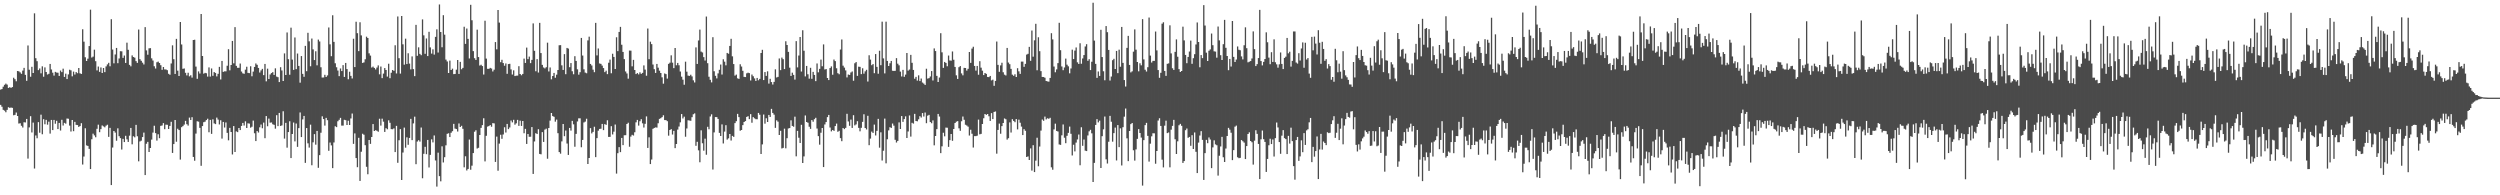 <?xml version="1.0" encoding="UTF-8"?>
<svg xmlns="http://www.w3.org/2000/svg" width="1920" height="150">
  <path d="M0 68.805h1v11.721H0zM1 68.393h1v13.565H1zM2 66.548h1v17.804H2zM3 65.135h1v19.871H3zM4 64.230h1v21.974H4zM5 64.982h1v19.375H5zM6 67.542h1v14.828H6zM7 66.962h1v15.856H7zM8 67.507h1v15.065H8zM9 66.866h1v15.963H9zM10 59.681h1v28.820H10zM11 60.801h1v27.424H11zM12 62.426h1v24.017H12zM13 54.516h1v34.597H13zM14 54.777h1v40.097H14zM15 55.595h1v39.089H15zM16 56.703h1v39.937H16zM17 54.232h1v43.711H17zM18 52.102h1v41.805H18zM19 57.512h1v36.546H19zM20 62.042h1v29.291H20zM21 34.917h1v86.876H21zM22 53.565h1v44.288H22zM23 58.920h1v30.317H23zM24 51.326h1v50.429H24zM25 56.065h1v38.072H25zM26 10.231h1v119.229H26zM27 44.715h1v59.327H27zM28 46.976h1v59.234H28zM29 53.874h1v39.914H29zM30 52.569h1v49.379H30zM31 56.342h1v31.736H31zM32 50.963h1v52.141H32zM33 58.924h1v32.603H33zM34 51.786h1v43.654H34zM35 55.273h1v36.763H35zM36 57.216h1v38.508H36zM37 56.665h1v36.765H37zM38 49.125h1v53.500H38zM39 53.365h1v38.739H39zM40 55.784h1v44.132H40zM41 58.079h1v34.032H41zM42 55.173h1v39.840H42zM43 55.705h1v37.091H43zM44 55.843h1v43.278H44zM45 58.318h1v36.099H45zM46 54.182h1v46.066H46zM47 55.410h1v36.573H47zM48 52.715h1v43.690H48zM49 59.081h1v35.274H49zM50 56.572h1v38.423H50zM51 60.731h1v30.296H51zM52 57.123h1v34.067H52zM53 53.576h1v42.893H53zM54 54.013h1v47.008H54zM55 58.623h1v33.520H55zM56 55.010h1v45.767H56zM57 57.236h1v36.381H57zM58 55.336h1v40.569H58zM59 56.212h1v39.847H59zM60 52.228h1v45.279H60zM61 56.330h1v40.498H61zM62 56.788h1v37.838H62zM63 22.459h1v103.888H63zM64 32.012h1v88.219H64zM65 43.958h1v54.546H65zM66 46.842h1v64.809H66zM67 45.032h1v67.027H67zM68 35.357h1v78.997H68zM69 7.401h1v122.442H69zM70 44.191h1v62.781H70zM71 43.462h1v59.209H71zM72 38.157h1v65.841H72zM73 46.976h1v58.458H73zM74 54.087h1v44.823H74zM75 51.118h1v44.637H75zM76 55.187h1v46.345H76zM77 51.826h1v47.349H77zM78 56.069h1v40.297H78zM79 52.208h1v44.873H79zM80 55.376h1v42.418H80zM81 51.016h1v45.477H81zM82 49.453h1v46.353H82zM83 48.236h1v56.870H83zM84 50.891h1v47.298H84zM85 14.752h1v127.372H85zM86 38.020h1v75.294H86zM87 48.628h1v51.966H87zM88 41.816h1v60.036H88zM89 36.799h1v71.289H89zM90 48.558h1v49.998H90zM91 44.877h1v59.729H91zM92 39.311h1v66.791H92zM93 39.442h1v75.375H93zM94 44.425h1v62.223H94zM95 42.662h1v66.458H95zM96 48.347h1v55.948H96zM97 32.758h1v74.246H97zM98 38.229h1v70.765H98zM99 49.836h1v54.376H99zM100 50.922h1v47.307H100zM101 42.552h1v68.276H101zM102 43.760h1v60.887H102zM103 44.271h1v61.205H103zM104 46.942h1v48.979H104zM105 48.281h1v56.392H105zM106 22.689h1v101.201H106zM107 45.479h1v63.147H107zM108 46.712h1v61.330H108zM109 48.121h1v57.165H109zM110 49.496h1v52.339H110zM111 20.833h1v113.601H111zM112 38.713h1v71.695H112zM113 42.016h1v66.930H113zM114 37.136h1v79.579H114zM115 36.983h1v76.673H115zM116 44.791h1v62.418H116zM117 46.508h1v55.328H117zM118 50.917h1v45.647H118zM119 52.634h1v49.630H119zM120 47.801h1v60.193H120zM121 47.327h1v55.780H121zM122 48.383h1v57.763H122zM123 50.091h1v46.580H123zM124 53.617h1v42.735H124zM125 51.446h1v43.140H125zM126 53.276h1v45.929H126zM127 53.367h1v42.391H127zM128 53.895h1v41.951H128zM129 56.703h1v42.375H129zM130 57.418h1v39.296H130zM131 48.728h1v44.811H131zM132 34.840h1v82.626H132zM133 45.440h1v65.193H133zM134 56.785h1v35.386H134zM135 29.851h1v79.026H135zM136 54.253h1v44.604H136zM137 58.360h1v41.551H137zM138 16.872h1v105.679H138zM139 34.135h1v63.533H139zM140 52.836h1v44.043H140zM141 52.568h1v43.150H141zM142 55.896h1v36.917H142zM143 57.893h1v37.512H143zM144 55.848h1v40.635H144zM145 58.628h1v31.674H145zM146 57.825h1v34.354H146zM147 59.623h1v30.410H147zM148 30.725h1v89.795H148zM149 30.494h1v92.946H149zM150 51.130h1v51.476H150zM151 60.500h1v32.627H151zM152 54.847h1v38.605H152zM153 56.468h1v41.715H153zM154 10.756h1v116.572H154zM155 43.015h1v53.827H155zM156 56.602h1v37.229H156zM157 55.985h1v37.473H157zM158 56.259h1v35.965H158zM159 58.814h1v32.355H159zM160 51.749h1v49.809H160zM161 58.808h1v33.233H161zM162 52.596h1v50.234H162zM163 58.220h1v33.428H163zM164 55.370h1v39.376H164zM165 56.006h1v39.340H165zM166 58.661h1v31.659H166zM167 56.694h1v35.161H167zM168 51.359h1v44.236H168zM169 61.018h1v31.357H169zM170 46.786h1v59.640H170zM171 55.205h1v38.419H171zM172 54.781h1v43.172H172zM173 54.767h1v39.273H173zM174 50.489h1v51.553H174zM175 37.774h1v69.991H175zM176 53.998h1v44.229H176zM177 49.898h1v51.497H177zM178 31.428h1v87.224H178zM179 48.633h1v48.163H179zM180 20.850h1v95.903H180zM181 50.602h1v50.330H181zM182 52.071h1v49.414H182zM183 52.087h1v46.239H183zM184 48.793h1v51.106H184zM185 54.925h1v41.785H185zM186 56.313h1v38.076H186zM187 56.671h1v39.746H187zM188 53.518h1v39.679H188zM189 51.239h1v47.040H189zM190 55.970h1v38.761H190zM191 56.143h1v38.800H191zM192 50.899h1v47.152H192zM193 58.559h1v38.777H193zM194 54.995h1v37.635H194zM195 51.404h1v50.958H195zM196 48.764h1v59.581H196zM197 49.752h1v50.898H197zM198 52.148h1v49.650H198zM199 55.711h1v42.080H199zM200 54.073h1v41.584H200zM201 52.873h1v45.651H201zM202 57.724h1v36.446H202zM203 49.106h1v57.037H203zM204 62.440h1v26.681H204zM205 52.751h1v44.221H205zM206 60.675h1v30.424H206zM207 57.173h1v37.020H207zM208 56.090h1v37.985H208zM209 55.402h1v40.045H209zM210 57.542h1v38.357H210zM211 52.490h1v46.345H211zM212 58.854h1v29.631H212zM213 59.314h1v37.543H213zM214 63.052h1v23.662H214zM215 51.626h1v45.070H215zM216 54.112h1v42.213H216zM217 62.232h1v23.212H217zM218 41.021h1v65.411H218zM219 57.577h1v36.761H219zM220 24.939h1v88.449H220zM221 45.455h1v55.988H221zM222 57.400h1v35.729H222zM223 21.237h1v100.180H223zM224 45.794h1v57.142H224zM225 53.676h1v40.421H225zM226 28.778h1v79.837H226zM227 53.103h1v41.757H227zM228 41.102h1v71.689H228zM229 50.621h1v47.776H229zM230 63.475h1v22.891H230zM231 43.055h1v62.231H231zM232 56.710h1v34.967H232zM233 58.988h1v30.027H233zM234 35.225h1v89.843H234zM235 54.696h1v43.658H235zM236 25.167h1v84.926H236zM237 31.751h1v81.607H237zM238 50.911h1v44.828H238zM239 29.595h1v97.350H239zM240 37.926h1v71.395H240zM241 46.151h1v56.881H241zM242 39.364h1v71.766H242zM243 50.176h1v50.358H243zM244 30.415h1v98.439H244zM245 31.827h1v87.324H245zM246 51.684h1v50.237H246zM247 59.564h1v29.780H247zM248 59.483h1v31.969H248zM249 57.434h1v39.006H249zM250 59.077h1v31.444H250zM251 57.894h1v34.406H251zM252 21.083h1v94.726H252zM253 34.053h1v75.405H253zM254 43.186h1v68.470H254zM255 11.699h1v117.402H255zM256 32.131h1v77.288H256zM257 48.563h1v48.416H257zM258 51.639h1v45.993H258zM259 54.187h1v38.938H259zM260 58.456h1v33.550H260zM261 52.601h1v37.900H261zM262 54.587h1v41.855H262zM263 50.015h1v46.442H263zM264 59.075h1v32.944H264zM265 48.330h1v44.003H265zM266 53.018h1v42.997H266zM267 60.872h1v31.856H267zM268 55.089h1v40.913H268zM269 58.264h1v32.731H269zM270 60.282h1v26.909H270zM271 29.738h1v80.743H271zM272 51.494h1v50.943H272zM273 16.675h1v104.703H273zM274 25.519h1v102.905H274zM275 39.278h1v66.530H275zM276 17.099h1v121.835H276zM277 27.211h1v89.331H277zM278 48.343h1v54.349H278zM279 47.938h1v55.527H279zM280 45.539h1v65.974H280zM281 28.142h1v99.967H281zM282 29.180h1v104.671H282zM283 40.961h1v66.578H283zM284 42.689h1v67.793H284zM285 51.857h1v53.342H285zM286 51.161h1v44.140H286zM287 52.191h1v48.418H287zM288 53.346h1v46.641H288zM289 51.880h1v48.571H289zM290 50.225h1v50.961H290zM291 57.091h1v34.109H291zM292 51.086h1v45.374H292zM293 60.012h1v31.117H293zM294 56.543h1v36.883H294zM295 52.264h1v49.077H295zM296 53.749h1v44.703H296zM297 58.821h1v40.467H297zM298 48.948h1v43.445H298zM299 60.080h1v34.212H299zM300 55.865h1v43.291H300zM301 53.744h1v45.549H301zM302 54.379h1v44.227H302zM303 34.771h1v82.022H303zM304 56.431h1v40.260H304zM305 12.620h1v112.421H305zM306 44.673h1v63.072H306zM307 56.517h1v42.659H307zM308 12.285h1v125.959H308zM309 34.048h1v83.094H309zM310 49.683h1v48.325H310zM311 29.697h1v83.703H311zM312 49.179h1v56.312H312zM313 40.929h1v70.288H313zM314 48.845h1v57.104H314zM315 53.278h1v38.017H315zM316 43.308h1v64.331H316zM317 53.083h1v41.713H317zM318 58.478h1v31.111H318zM319 19.121h1v106.966H319zM320 42.876h1v65.837H320zM321 36.351h1v71.336H321zM322 41.371h1v67.371H322zM323 42.375h1v55.590H323zM324 14.919h1v122.002H324zM325 27.118h1v91.023H325zM326 41.303h1v71.426H326zM327 29.563h1v88.885H327zM328 43.057h1v64.393H328zM329 24.442h1v104.150H329zM330 36.390h1v82.570H330zM331 41.152h1v65.874H331zM332 37.864h1v71.481H332zM333 41.934h1v62.079H333zM334 28.303h1v94.920H334zM335 22.529h1v120.779H335zM336 40.342h1v76.919H336zM337 3.420h1v131.867H337zM338 24.562h1v114.693H338zM339 36.312h1v76.085H339zM340 11.678h1v113.081H340zM341 26.625h1v94.091H341zM342 45.751h1v65.886H342zM343 47.185h1v55.589H343zM344 56.054h1v46.291H344zM345 46.550h1v58.700H345zM346 53.762h1v48.183H346zM347 52.740h1v48.024H347zM348 56.942h1v38.178H348zM349 56.773h1v42.017H349zM350 53.509h1v45.596H350zM351 46.057h1v54.971H351zM352 56.764h1v38.060H352zM353 47.505h1v50.024H353zM354 53.193h1v43.442H354zM355 52.111h1v46.789H355zM356 20.551h1v107.979H356zM357 33.679h1v86.339H357zM358 21.894h1v109.042H358zM359 29.837h1v99.907H359zM360 44.882h1v62.255H360zM361 3.680h1v126.663H361zM362 15.579h1v111.666H362zM363 39.287h1v78.258H363zM364 44.719h1v56.446H364zM365 46.035h1v54.017H365zM366 22.762h1v91.326H366zM367 43.843h1v69.663H367zM368 50.321h1v53.348H368zM369 49.716h1v48.504H369zM370 50.714h1v45.396H370zM371 57.266h1v33.554H371zM372 15.907h1v108.044H372zM373 44.996h1v59.296H373zM374 52.814h1v44.396H374zM375 52.874h1v43.969H375zM376 52.139h1v43.909H376zM377 52.622h1v44.692H377zM378 54.889h1v39.684H378zM379 53.500h1v41.247H379zM380 32.287h1v92.071H380zM381 37.912h1v67.012H381zM382 7.657h1v123.485H382zM383 17.346h1v92.926H383zM384 47.783h1v55.702H384zM385 45.911h1v60.685H385zM386 48.449h1v54.812H386zM387 50.497h1v47.251H387zM388 48.729h1v53.053H388zM389 56.695h1v38.468H389zM390 49.227h1v49.966H390zM391 49.006h1v48.881H391zM392 53.308h1v39.284H392zM393 57.218h1v36.790H393zM394 54.037h1v37.954H394zM395 58.394h1v37.335H395zM396 58.137h1v36.563H396zM397 58.040h1v34.015H397zM398 50.831h1v45.847H398zM399 56.815h1v35.871H399zM400 57.805h1v38.894H400zM401 56.804h1v36.130H401zM402 44.997h1v57.357H402zM403 48.330h1v50.663H403zM404 36.580h1v73.962H404zM405 45.417h1v57.519H405zM406 43.465h1v61.611H406zM407 48.507h1v56.496H407zM408 45.961h1v51.639H408zM409 17.981h1v115.598H409zM410 38.990h1v69.634H410zM411 54.714h1v47.602H411zM412 45.428h1v57.509H412zM413 55.680h1v43.537H413zM414 17.547h1v100.667H414zM415 40.777h1v77.726H415zM416 49.803h1v51.655H416zM417 51.816h1v57.207H417zM418 52.523h1v46.995H418zM419 51.630h1v47.170H419zM420 32.759h1v89.133H420zM421 54.884h1v43.415H421zM422 51.801h1v40.807H422zM423 60.904h1v25.868H423zM424 58.385h1v30.753H424zM425 56.034h1v33.655H425zM426 59.707h1v33.729H426zM427 57.326h1v34.514H427zM428 53.780h1v48.525H428zM429 34.755h1v82.007H429zM430 34.661h1v83.343H430zM431 50.180h1v58.404H431zM432 53.704h1v41.532H432zM433 41.582h1v63.005H433zM434 56.994h1v43.230H434zM435 36.818h1v73.399H435zM436 37.305h1v81.704H436zM437 51.628h1v46.649H437zM438 48.435h1v51.855H438zM439 54.720h1v38.116H439zM440 57.013h1v38.456H440zM441 43.159h1v69.515H441zM442 46.801h1v55.999H442zM443 53.222h1v40.068H443zM444 57.328h1v33.530H444zM445 55.435h1v35.442H445zM446 29.129h1v83.989H446zM447 42.656h1v64.819H447zM448 53.248h1v40.806H448zM449 55.765h1v37.649H449zM450 56.251h1v34.921H450zM451 31.040h1v94.913H451zM452 28.168h1v93.195H452zM453 49.122h1v49.274H453zM454 50.256h1v52.169H454zM455 53.524h1v47.760H455zM456 55.425h1v41.908H456zM457 17.549h1v103.108H457zM458 42.525h1v63.548H458zM459 37.198h1v63.137H459zM460 48.753h1v50.269H460zM461 49.035h1v49.851H461zM462 50.380h1v44.821H462zM463 52.283h1v47.672H463zM464 55.382h1v39.946H464zM465 54.294h1v41.591H465zM466 56.928h1v35.437H466zM467 48.162h1v57.016H467zM468 45.789h1v59.311H468zM469 56.253h1v40.665H469zM470 41.252h1v62.020H470zM471 43.723h1v57.398H471zM472 52.995h1v42.635H472zM473 28.635h1v104.692H473zM474 39.290h1v78.344H474zM475 24.546h1v88.431H475zM476 20.646h1v96.197H476zM477 34.377h1v71.537H477zM478 39.878h1v71.573H478zM479 45.424h1v58.459H479zM480 54.868h1v48.971H480zM481 56.429h1v38.806H481zM482 60.400h1v33.863H482zM483 38.802h1v73.886H483zM484 38.912h1v66.015H484zM485 50.927h1v52.591H485zM486 45.980h1v58.132H486zM487 53.773h1v47.829H487zM488 56.902h1v37.063H488zM489 56.120h1v35.963H489zM490 57.146h1v39.317H490zM491 55.545h1v37.593H491zM492 56.752h1v34.814H492zM493 55.962h1v38.738H493zM494 50.245h1v47.687H494zM495 53.429h1v41.654H495zM496 58.152h1v31.267H496zM497 21.916h1v91.722H497zM498 45.448h1v60.029H498zM499 32.013h1v93.965H499zM500 33.883h1v88.659H500zM501 49.544h1v49.385H501zM502 53.149h1v45.098H502zM503 56.023h1v41.836H503zM504 49.110h1v48.885H504zM505 51.991h1v42.681H505zM506 54.257h1v37.028H506zM507 56.067h1v34.730H507zM508 59.381h1v30.577H508zM509 64.269h1v24.275H509zM510 56.397h1v35.795H510zM511 56.940h1v35.315H511zM512 60.386h1v32.719H512zM513 49.043h1v55.174H513zM514 48.117h1v51.723H514zM515 42.490h1v56.691H515zM516 48.108h1v55.190H516zM517 52.339h1v48.161H517zM518 36.879h1v76.878H518zM519 50.121h1v60.472H519zM520 48.322h1v51.233H520zM521 50.140h1v47.015H521zM522 54.933h1v39.005H522zM523 58.875h1v28.721H523zM524 61.186h1v29.792H524zM525 65.095h1v24.488H525zM526 47.384h1v57.606H526zM527 55.036h1v43.624H527zM528 58.045h1v34.334H528zM529 58.317h1v34.231H529zM530 57.411h1v35.388H530zM531 58.677h1v31.357H531zM532 61.673h1v26.091H532zM533 63.308h1v23.786H533zM534 36.392h1v75.570H534zM535 49.107h1v59.784H535zM536 31.088h1v84.362H536zM537 22.715h1v101.927H537zM538 39.624h1v60.491H538zM539 40.292h1v69.718H539zM540 43.872h1v71.820H540zM541 46.498h1v60.008H541zM542 12.671h1v106.186H542zM543 48.558h1v48.813H543zM544 58.937h1v40.354H544zM545 61.287h1v28.153H545zM546 63.296h1v24.530H546zM547 28.572h1v101.630H547zM548 54.714h1v46.957H548zM549 58.238h1v31.687H549zM550 60.220h1v29.759H550zM551 56.381h1v34.953H551zM552 53.586h1v48.440H552zM553 49.565h1v54.874H553zM554 57.252h1v38.279H554zM555 45.504h1v64.684H555zM556 47.351h1v53.694H556zM557 50.174h1v45.974H557zM558 40.668h1v66.523H558zM559 41.293h1v64.964H559zM560 35.256h1v67.634H560zM561 29.797h1v78.122H561zM562 43.240h1v61.110H562zM563 49.208h1v55.915H563zM564 58.087h1v36.499H564zM565 57.303h1v35.798H565zM566 60.165h1v27.264H566zM567 60.572h1v29.410H567zM568 49.335h1v51.090H568zM569 51.095h1v48.727H569zM570 54.366h1v41.727H570zM571 59.012h1v34.696H571zM572 59.193h1v33.800H572zM573 56.294h1v33.515H573zM574 55.815h1v33.424H574zM575 56.187h1v35.324H575zM576 61.811h1v25.818H576zM577 57.236h1v37.013H577zM578 58.549h1v31.406H578zM579 60.221h1v30.654H579zM580 62.132h1v29.394H580zM581 59.834h1v31.765H581zM582 61.657h1v25.083H582zM583 60.588h1v27.514H583zM584 40.693h1v77.572H584zM585 38.247h1v72.630H585zM586 61.509h1v26.467H586zM587 55.334h1v39.624H587zM588 58.241h1v32.606H588zM589 54.787h1v38.925H589zM590 64.227h1v24.041H590zM591 60.505h1v29.281H591zM592 63.015h1v20.586H592zM593 64.948h1v21.810H593zM594 62.864h1v25.182H594zM595 53.228h1v44.958H595zM596 59.486h1v32.907H596zM597 59.044h1v34.379H597zM598 44.886h1v58.810H598zM599 53.876h1v46.597H599zM600 44.232h1v69.787H600zM601 45.488h1v68.094H601zM602 53.056h1v45.745H602zM603 31.694h1v82.233H603zM604 34.580h1v71.580H604zM605 39.852h1v58.805H605zM606 51.963h1v46.374H606zM607 58.297h1v34.111H607zM608 55.811h1v40.900H608zM609 57.520h1v39.824H609zM610 61.139h1v28.437H610zM611 31.568h1v88.515H611zM612 51.778h1v48.723H612zM613 42.647h1v63.156H613zM614 28.409h1v81.389H614zM615 54.916h1v40.907H615zM616 23.268h1v101.913H616zM617 38.949h1v81.161H617zM618 58.652h1v30.031H618zM619 50.616h1v43.083H619zM620 57.044h1v37.211H620zM621 60.426h1v36.892H621zM622 52.090h1v46.870H622zM623 60.516h1v31.672H623zM624 55.169h1v38.297H624zM625 57.540h1v34.009H625zM626 62.297h1v28.173H626zM627 48.725h1v49.970H627zM628 55.534h1v49.014H628zM629 52.873h1v58.213H629zM630 45.760h1v56.175H630zM631 50.910h1v47.396H631zM632 34.121h1v94.199H632zM633 53.335h1v42.255H633zM634 53.018h1v40.731H634zM635 59.892h1v30.046H635zM636 61.495h1v26.759H636zM637 52.280h1v45.664H637zM638 50.977h1v49.932H638zM639 57.390h1v42.449H639zM640 45.707h1v54.796H640zM641 46.930h1v49.890H641zM642 52.412h1v42.532H642zM643 56.238h1v44.971H643zM644 57.028h1v43.428H644zM645 38.024h1v68.043H645zM646 30.295h1v78.161H646zM647 50.426h1v47.887H647zM648 51.928h1v47.239H648zM649 54.064h1v44.129H649zM650 59.439h1v27.964H650zM651 57.248h1v36.050H651zM652 57.525h1v39.076H652zM653 55.632h1v36.243H653zM654 54.878h1v43.354H654zM655 62.021h1v26.438H655zM656 48.612h1v47.718H656zM657 47.644h1v47.914H657zM658 58.267h1v34.820H658zM659 51.224h1v46.999H659zM660 51.344h1v49.539H660zM661 56.933h1v41.229H661zM662 52.448h1v41.122H662zM663 56.574h1v31.187H663zM664 54.768h1v43.556H664zM665 53.615h1v45.831H665zM666 62.629h1v26.308H666zM667 42.419h1v69.107H667zM668 45.784h1v60.657H668zM669 50.069h1v50.998H669zM670 49.201h1v52.905H670zM671 56.217h1v39.497H671zM672 41.512h1v62.551H672zM673 51.368h1v49.119H673zM674 56.616h1v34.651H674zM675 38.956h1v74.439H675zM676 50.080h1v51.541H676zM677 16.618h1v106.647H677zM678 44.874h1v70.908H678zM679 56.376h1v34.712H679zM680 16.634h1v108.813H680zM681 46.814h1v60.121H681zM682 50.704h1v49.444H682zM683 48.569h1v49.116H683zM684 46.790h1v51.481H684zM685 54.330h1v40.552H685zM686 54.457h1v42.041H686zM687 54.375h1v52.982H687zM688 44.629h1v64.814H688zM689 48.890h1v59.344H689zM690 50.171h1v43.844H690zM691 54.989h1v44.093H691zM692 58.742h1v30.377H692zM693 53.658h1v39.923H693zM694 58.969h1v32.469H694zM695 57.308h1v32.055H695zM696 40.700h1v65.299H696zM697 54.239h1v46.745H697zM698 53.377h1v35.317H698zM699 42.162h1v62.752H699zM700 48.250h1v46.072H700zM701 53.696h1v41.250H701zM702 60.472h1v26.977H702zM703 59.020h1v33.919H703zM704 61.902h1v31.257H704zM705 57.853h1v33.802H705zM706 62.251h1v26.967H706zM707 60.305h1v29.953H707zM708 63.403h1v23.438H708zM709 64.214h1v25.300H709zM710 65.231h1v21.188H710zM711 52.768h1v41.851H711zM712 60.350h1v28.479H712zM713 60.007h1v28.236H713zM714 58.706h1v35.024H714zM715 54.588h1v40.098H715zM716 61.817h1v30.627H716zM717 37.158h1v74.464H717zM718 39.236h1v65.228H718zM719 58.268h1v40.917H719zM720 62.957h1v24.543H720zM721 59.561h1v29.917H721zM722 25.502h1v92.119H722zM723 40.198h1v72.168H723zM724 52.143h1v49.819H724zM725 47.559h1v57.131H725zM726 48.351h1v49.640H726zM727 50.910h1v47.206H727zM728 42.653h1v70.126H728zM729 46.457h1v61.150H729zM730 46.570h1v56.358H730zM731 39.550h1v68.609H731zM732 45.899h1v53.183H732zM733 51.394h1v43.096H733zM734 57.838h1v35.593H734zM735 60.612h1v32.411H735zM736 51.622h1v46.921H736zM737 50.737h1v49.697H737zM738 56.383h1v36.746H738zM739 57.868h1v31.628H739zM740 52.104h1v39.890H740zM741 52.207h1v43.587H741zM742 54.216h1v42.190H742zM743 52.863h1v44.440H743zM744 39.930h1v64.161H744zM745 48.276h1v51.335H745zM746 37.335h1v65.387H746zM747 35.912h1v77.412H747zM748 50.648h1v53.888H748zM749 54.197h1v50.370H749zM750 50.641h1v53.537H750zM751 57.386h1v34.454H751zM752 47.020h1v56.133H752zM753 51.951h1v50.872H753zM754 54.294h1v40.919H754zM755 57.676h1v33.150H755zM756 56.057h1v31.487H756zM757 56.729h1v31.469H757zM758 59.083h1v28.471H758zM759 59.242h1v30.073H759zM760 58.292h1v34.593H760zM761 61.728h1v25.169H761zM762 61.179h1v30.261H762zM763 65.906h1v20.055H763zM764 62.146h1v23.443H764zM765 31.890h1v86.109H765zM766 49.815h1v49.967H766zM767 55.118h1v39.832H767zM768 50.213h1v52.493H768zM769 48.183h1v48.698H769zM770 55.520h1v38.922H770zM771 57.351h1v33.640H771zM772 57.947h1v33.667H772zM773 36.825h1v70.391H773zM774 48.001h1v58.155H774zM775 49.301h1v44.677H775zM776 52.879h1v48.913H776zM777 57.348h1v34.194H777zM778 58.230h1v34.653H778zM779 57.048h1v36.797H779zM780 59.142h1v32.297H780zM781 52.383h1v46.998H781zM782 54.775h1v37.112H782zM783 56.711h1v37.565H783zM784 47.310h1v49.905H784zM785 47.309h1v56.445H785zM786 51.312h1v47.925H786zM787 49.039h1v51.402H787zM788 41.952h1v78.610H788zM789 41.336h1v78.802H789zM790 36.007h1v86.894H790zM791 46.680h1v67.289H791zM792 23.456h1v107.548H792zM793 43.496h1v68.040H793zM794 30.995h1v101.161H794zM795 18.283h1v105.113H795zM796 53.964h1v51.833H796zM797 28.636h1v99.062H797zM798 39.314h1v73.232H798zM799 54.624h1v45.663H799zM800 59.089h1v32.712H800zM801 59.126h1v33.626H801zM802 59.678h1v29.854H802zM803 62.190h1v29.531H803zM804 62.526h1v28.326H804zM805 62.703h1v28.557H805zM806 59.846h1v30.606H806zM807 25.498h1v102.993H807zM808 30.254h1v100.082H808zM809 51.078h1v48.294H809zM810 55.504h1v39.498H810zM811 53.274h1v47.267H811zM812 48.486h1v52.517H812zM813 17.520h1v93.404H813zM814 38.567h1v72.680H814zM815 51.051h1v52.882H815zM816 53.904h1v41.660H816zM817 51.796h1v53.966H817zM818 45.013h1v64.941H818zM819 49.642h1v54.651H819zM820 50.927h1v51.106H820zM821 56.339h1v40.898H821zM822 52.603h1v50.158H822zM823 38.159h1v81.256H823zM824 45.351h1v65.819H824zM825 38.864h1v77.416H825zM826 36.433h1v73.060H826zM827 47.893h1v59.222H827zM828 49.120h1v54.201H828zM829 33.240h1v93.702H829zM830 48.962h1v48.779H830zM831 44.883h1v67.109H831zM832 42.302h1v64.850H832zM833 35.668h1v80.040H833zM834 33.925h1v82.095H834zM835 46.680h1v57.346H835zM836 45.450h1v55.438H836zM837 53.833h1v45.869H837zM838 47.399h1v55.001H838zM839 2.118h1v137.673H839zM840 31.190h1v93.887H840zM841 49.065h1v46.878H841zM842 59.799h1v31.697H842zM843 54.864h1v39.127H843zM844 58.302h1v34.378H844zM845 22.880h1v106.160H845zM846 43.814h1v60.804H846zM847 54.723h1v44.590H847zM848 61.657h1v27.846H848zM849 19.999h1v102.376H849zM850 24.737h1v100.838H850zM851 38.347h1v70.496H851zM852 61.854h1v27.146H852zM853 58.784h1v34.697H853zM854 46.210h1v62.603H854zM855 45.150h1v57.115H855zM856 52.969h1v45.016H856zM857 39.110h1v84.151H857zM858 56.177h1v39.887H858zM859 38.120h1v74.887H859zM860 51.246h1v47.288H860zM861 20.660h1v106.396H861zM862 48.286h1v49.419H862zM863 61.509h1v28.099H863zM864 66.467h1v16.912H864zM865 36.756h1v69.469H865zM866 27.552h1v96.177H866zM867 49.849h1v50.754H867zM868 55.606h1v39.745H868zM869 54.808h1v39.656H869zM870 39.691h1v75.703H870zM871 22.577h1v100.761H871zM872 38.131h1v76.589H872zM873 47.598h1v59.061H873zM874 54.759h1v44.416H874zM875 48.598h1v53.538H875zM876 50.195h1v55.458H876zM877 14.699h1v127.830H877zM878 45.609h1v62.017H878zM879 53.540h1v42.585H879zM880 54.930h1v39.412H880zM881 51.591h1v52.769H881zM882 13.469h1v110.643H882zM883 42.695h1v67.655H883zM884 48.022h1v56.670H884zM885 46.739h1v55.619H885zM886 46.738h1v55.667H886zM887 24.212h1v101.548H887zM888 38.705h1v77.252H888zM889 53.810h1v38.736H889zM890 59.754h1v31.098H890zM891 55.890h1v40.821H891zM892 18.172h1v104.429H892zM893 17.095h1v111.485H893zM894 54.495h1v42.024H894zM895 58.269h1v34.397H895zM896 49.000h1v53.271H896zM897 48.703h1v53.022H897zM898 19.468h1v109.050H898zM899 41.008h1v58.570H899zM900 52.436h1v44.247H900zM901 53.705h1v38.341H901zM902 39.827h1v67.149H902zM903 30.269h1v88.010H903zM904 43.576h1v64.955H904zM905 53.086h1v43.115H905zM906 55.248h1v39.903H906zM907 54.553h1v42.038H907zM908 20.461h1v104.682H908zM909 31.026h1v92.652H909zM910 42.168h1v57.806H910zM911 48.554h1v50.174H911zM912 43.705h1v62.148H912zM913 39.568h1v65.577H913zM914 31.206h1v80.786H914zM915 48.974h1v54.867H915zM916 44.689h1v69.760H916zM917 41.614h1v60.123H917zM918 34.159h1v82.407H918zM919 17.236h1v115.682H919zM920 32.243h1v77.281H920zM921 51.641h1v52.465H921zM922 42.271h1v58.465H922zM923 44.661h1v62.768H923zM924 3.919h1v134.289H924zM925 19.635h1v97.946H925zM926 40.458h1v66.959H926zM927 46.846h1v63.111H927zM928 38.971h1v66.581H928zM929 37.961h1v69.224H929zM930 25.771h1v103.331H930zM931 34.736h1v78.455H931zM932 39.443h1v68.357H932zM933 39.607h1v71.296H933zM934 44.272h1v67.281H934zM935 20.387h1v114.481H935zM936 31.041h1v88.541H936zM937 42.397h1v70.069H937zM938 46.077h1v59.025H938zM939 33.957h1v86.838H939zM940 15.255h1v109.143H940zM941 36.727h1v77.342H941zM942 42.999h1v61.461H942zM943 53.916h1v44.307H943zM944 45.239h1v54.320H944zM945 51.114h1v50.843H945zM946 16.130h1v106.870H946zM947 43.679h1v71.634H947zM948 47.624h1v49.635H948zM949 45.746h1v50.705H949zM950 35.665h1v85.120H950zM951 38.201h1v83.280H951zM952 38.616h1v82.615H952zM953 43.307h1v64.273H953zM954 45.641h1v62.827H954zM955 34.773h1v74.770H955zM956 20.969h1v101.170H956zM957 37.009h1v75.162H957zM958 47.871h1v55.050H958zM959 47.366h1v54.262H959zM960 46.882h1v61.386H960zM961 44.923h1v64.338H961zM962 24.128h1v102.307H962zM963 37.746h1v70.289H963zM964 50.754h1v49.314H964zM965 49.257h1v53.552H965zM966 44.581h1v65.953H966zM967 7.587h1v129.940H967zM968 46.887h1v60.145H968zM969 50.231h1v50.034H969zM970 47.503h1v59.398H970zM971 45.290h1v63.692H971zM972 24.845h1v107.200H972zM973 32.463h1v89.580H973zM974 44.221h1v67.368H974zM975 49.304h1v57.223H975zM976 40.071h1v70.581H976zM977 47.579h1v59.548H977zM978 30.202h1v90.040H978zM979 47.844h1v58.244H979zM980 49.392h1v44.726H980zM981 51.949h1v45.932H981zM982 49.382h1v59.707H982zM983 40.302h1v77.804H983zM984 49.102h1v55.096H984zM985 53.027h1v46.911H985zM986 44.477h1v61.630H986zM987 43.512h1v63.345H987zM988 29.143h1v89.194H988zM989 40.963h1v63.362H989zM990 39.753h1v70.552H990zM991 51.167h1v46.892H991zM992 46.729h1v61.649H992zM993 24.155h1v103.458H993zM994 24.170h1v113.796H994zM995 47.999h1v59.592H995zM996 48.843h1v56.302H996zM997 40.860h1v82.663H997zM998 46.469h1v73.652H998zM999 37.214h1v70.581H999zM1000 32.547h1v84.355H1000zM1001 52.028h1v50.225H1001zM1002 32.836h1v78.487H1002zM1003 45.707h1v54.434H1003zM1004 44.597h1v54.684H1004zM1005 56.513h1v37.429H1005zM1006 59.728h1v30.854H1006zM1007 28.324h1v96.216H1007zM1008 38.664h1v74.139H1008zM1009 28.111h1v92.218H1009zM1010 33.467h1v82.543H1010zM1011 41.843h1v62.980H1011zM1012 23.192h1v114.323H1012zM1013 32.812h1v81.970H1013zM1014 49.003h1v53.821H1014zM1015 32.113h1v82.806H1015zM1016 37.587h1v71.135H1016zM1017 46.713h1v63.120H1017zM1018 45.400h1v66.059H1018zM1019 52.642h1v48.925H1019zM1020 49.263h1v52.970H1020zM1021 50.769h1v51.168H1021zM1022 61.226h1v34.059H1022zM1023 59.136h1v33.295H1023zM1024 62.753h1v26.476H1024zM1025 37.469h1v68.418H1025zM1026 46.268h1v55.678H1026zM1027 55.497h1v39.559H1027zM1028 48.881h1v58.706H1028zM1029 55.026h1v43.813H1029zM1030 60.436h1v30.439H1030zM1031 39.299h1v71.530H1031zM1032 53.846h1v42.575H1032zM1033 57.882h1v33.598H1033zM1034 59.355h1v27.329H1034zM1035 61.322h1v28.470H1035zM1036 64.834h1v25.540H1036zM1037 64.908h1v20.736H1037zM1038 66.668h1v18.706H1038zM1039 47.598h1v51.722H1039zM1040 59.484h1v30.504H1040zM1041 42.331h1v68.907H1041zM1042 35.661h1v80.649H1042zM1043 44.690h1v66.169H1043zM1044 46.147h1v68.741H1044zM1045 38.318h1v70.244H1045zM1046 42.935h1v63.373H1046zM1047 47.602h1v57.377H1047zM1048 50.117h1v50.098H1048zM1049 50.408h1v51.042H1049zM1050 53.913h1v48.783H1050zM1051 57.247h1v43.455H1051zM1052 44.412h1v67.606H1052zM1053 50.382h1v61.463H1053zM1054 54.198h1v46.457H1054zM1055 35.477h1v73.176H1055zM1056 48.039h1v52.748H1056zM1057 31.697h1v80.660H1057zM1058 30.460h1v81.336H1058zM1059 49.738h1v47.805H1059zM1060 38.586h1v78.877H1060zM1061 44.796h1v56.327H1061zM1062 55.397h1v45.694H1062zM1063 24.682h1v107.147H1063zM1064 46.299h1v73.322H1064zM1065 46.614h1v58.311H1065zM1066 56.257h1v43.600H1066zM1067 60.868h1v27.973H1067zM1068 47.748h1v53.375H1068zM1069 49.434h1v45.295H1069zM1070 51.962h1v39.844H1070zM1071 60.343h1v32.264H1071zM1072 62.409h1v28.312H1072zM1073 25.362h1v102.735H1073zM1074 29.980h1v94.002H1074zM1075 43.437h1v68.208H1075zM1076 38.159h1v73.953H1076zM1077 37.517h1v70.608H1077zM1078 44.986h1v56.490H1078zM1079 41.144h1v68.987H1079zM1080 47.843h1v50.913H1080zM1081 48.606h1v52.593H1081zM1082 53.553h1v44.314H1082zM1083 57.358h1v37.605H1083zM1084 48.751h1v52.217H1084zM1085 57.695h1v39.088H1085zM1086 40.467h1v72.749H1086zM1087 33.704h1v77.750H1087zM1088 45.684h1v54.119H1088zM1089 18.505h1v117.144H1089zM1090 29.007h1v93.561H1090zM1091 43.266h1v67.632H1091zM1092 14.446h1v124.687H1092zM1093 34.378h1v86.232H1093zM1094 22.160h1v101.117H1094zM1095 21.493h1v95.535H1095zM1096 36.453h1v84.221H1096zM1097 22.373h1v108.863H1097zM1098 29.081h1v88.195H1098zM1099 46.364h1v63.063H1099zM1100 35.595h1v84.614H1100zM1101 42.345h1v66.384H1101zM1102 49.029h1v58.669H1102zM1103 45.438h1v59.218H1103zM1104 52.492h1v45.645H1104zM1105 34.582h1v80.023H1105zM1106 41.132h1v66.316H1106zM1107 56.128h1v36.945H1107zM1108 37.791h1v79.606H1108zM1109 42.748h1v59.282H1109zM1110 12.486h1v108.572H1110zM1111 23.556h1v96.321H1111zM1112 32.602h1v83.761H1112zM1113 43.968h1v73.302H1113zM1114 44.154h1v64.957H1114zM1115 49.694h1v50.462H1115zM1116 29.830h1v87.844H1116zM1117 40.816h1v68.249H1117zM1118 46.518h1v57.975H1118zM1119 46.048h1v58.478H1119zM1120 54.287h1v39.259H1120zM1121 43.866h1v55.558H1121zM1122 52.706h1v45.543H1122zM1123 57.001h1v32.734H1123zM1124 35.488h1v85.453H1124zM1125 43.117h1v61.713H1125zM1126 40.643h1v67.483H1126zM1127 39.590h1v71.866H1127zM1128 45.196h1v58.258H1128zM1129 40.271h1v74.274H1129zM1130 44.669h1v66.690H1130zM1131 48.390h1v49.688H1131zM1132 43.490h1v67.872H1132zM1133 45.947h1v62.678H1133zM1134 33.486h1v75.322H1134zM1135 31.673h1v87.191H1135zM1136 36.115h1v71.085H1136zM1137 40.671h1v65.777H1137zM1138 48.416h1v59.320H1138zM1139 50.478h1v49.740H1139zM1140 30.087h1v80.098H1140zM1141 41.336h1v58.884H1141zM1142 30.491h1v88.076H1142zM1143 32.831h1v74.699H1143zM1144 49.528h1v47.662H1144zM1145 13.605h1v96.674H1145zM1146 53.029h1v54.205H1146zM1147 55.873h1v48.400H1147zM1148 26.363h1v96.882H1148zM1149 55.601h1v41.117H1149zM1150 48.799h1v46.419H1150zM1151 49.682h1v42.430H1151zM1152 58.172h1v33.108H1152zM1153 41.224h1v64.607H1153zM1154 46.622h1v46.736H1154zM1155 54.264h1v40.249H1155zM1156 56.143h1v42.683H1156zM1157 57.132h1v37.337H1157zM1158 40.897h1v75.741H1158zM1159 41.792h1v73.374H1159zM1160 38.876h1v73.847H1160zM1161 28.404h1v88.727H1161zM1162 41.375h1v72.143H1162zM1163 36.391h1v85.201H1163zM1164 43.778h1v73.334H1164zM1165 45.430h1v62.559H1165zM1166 37.613h1v74.467H1166zM1167 36.657h1v73.011H1167zM1168 51.719h1v51.886H1168zM1169 9.599h1v122.696H1169zM1170 28.340h1v97.393H1170zM1171 43.795h1v69.605H1171zM1172 44.342h1v69.082H1172zM1173 46.594h1v68.773H1173zM1174 22.798h1v101.831H1174zM1175 27.322h1v80.770H1175zM1176 46.378h1v52.781H1176zM1177 29.319h1v92.707H1177zM1178 44.377h1v61.179H1178zM1179 4.405h1v126.375H1179zM1180 18.830h1v117.308H1180zM1181 38.282h1v81.352H1181zM1182 21.466h1v115.229H1182zM1183 24.695h1v99.426H1183zM1184 44.561h1v65.024H1184zM1185 36.401h1v80.299H1185zM1186 43.148h1v61.286H1186zM1187 42.989h1v58.079H1187zM1188 40.117h1v77.975H1188zM1189 46.005h1v62.957H1189zM1190 30.744h1v85.156H1190zM1191 35.507h1v79.480H1191zM1192 50.248h1v48.314H1192zM1193 43.061h1v59.476H1193zM1194 52.136h1v55.322H1194zM1195 45.945h1v55.191H1195zM1196 39.963h1v66.996H1196zM1197 47.242h1v56.844H1197zM1198 46.971h1v65.143H1198zM1199 47.138h1v55.997H1199zM1200 50.602h1v45.212H1200zM1201 39.123h1v66.074H1201zM1202 48.146h1v62.276H1202zM1203 44.075h1v61.686H1203zM1204 39.100h1v72.786H1204zM1205 42.904h1v61.666H1205zM1206 24.545h1v105.662H1206zM1207 37.307h1v80.156H1207zM1208 36.177h1v65.234H1208zM1209 42.753h1v62.873H1209zM1210 43.066h1v56.303H1210zM1211 39.745h1v76.817H1211zM1212 31.106h1v88.895H1212zM1213 39.009h1v72.954H1213zM1214 31.833h1v76.785H1214zM1215 40.191h1v67.448H1215zM1216 49.400h1v61.008H1216zM1217 30.163h1v91.935H1217zM1218 44.426h1v61.005H1218zM1219 23.254h1v100.253H1219zM1220 24.357h1v109.524H1220zM1221 33.591h1v76.813H1221zM1222 28.369h1v100.833H1222zM1223 30.310h1v91.344H1223zM1224 34.366h1v83.400H1224zM1225 33.562h1v82.490H1225zM1226 40.865h1v62.840H1226zM1227 26.996h1v86.740H1227zM1228 25.637h1v96.480H1228zM1229 42.418h1v64.763H1229zM1230 29.038h1v92.100H1230zM1231 39.881h1v64.496H1231zM1232 44.581h1v58.420H1232zM1233 27.825h1v103.641H1233zM1234 42.375h1v71.916H1234zM1235 49.200h1v55.782H1235zM1236 48.517h1v71.443H1236zM1237 53.915h1v39.236H1237zM1238 49.846h1v52.113H1238zM1239 44.945h1v58.676H1239zM1240 53.227h1v44.274H1240zM1241 44.406h1v72.611H1241zM1242 45.402h1v57.821H1242zM1243 27.330h1v102.767H1243zM1244 27.978h1v109.593H1244zM1245 49.904h1v51.658H1245zM1246 43.331h1v61.636H1246zM1247 54.262h1v42.968H1247zM1248 50.112h1v50.629H1248zM1249 54.298h1v42.429H1249zM1250 53.829h1v44.234H1250zM1251 40.424h1v68.011H1251zM1252 35.699h1v89.145H1252zM1253 43.157h1v69.195H1253zM1254 24.362h1v97.210H1254zM1255 48.607h1v52.971H1255zM1256 50.162h1v48.100H1256zM1257 34.384h1v79.615H1257zM1258 45.389h1v51.519H1258zM1259 12.610h1v122.605H1259zM1260 24.897h1v102.076H1260zM1261 46.764h1v52.410H1261zM1262 17.899h1v122.947H1262zM1263 37.113h1v84.793H1263zM1264 30.119h1v86.232H1264zM1265 30.428h1v94.969H1265zM1266 33.633h1v83.307H1266zM1267 20.321h1v110.423H1267zM1268 25.597h1v94.071H1268zM1269 38.876h1v69.765H1269zM1270 21.574h1v99.209H1270zM1271 40.502h1v66.829H1271zM1272 39.679h1v59.502H1272zM1273 35.462h1v85.700H1273zM1274 43.459h1v61.464H1274zM1275 32.421h1v86.105H1275zM1276 38.260h1v77.139H1276zM1277 49.876h1v49.887H1277zM1278 39.633h1v69.256H1278zM1279 39.805h1v70.348H1279zM1280 24.276h1v89.009H1280zM1281 25.616h1v101.390H1281zM1282 43.297h1v69.319H1282zM1283 24.205h1v108.283H1283zM1284 42.271h1v80.263H1284zM1285 35.848h1v76.336H1285zM1286 17.621h1v123.363H1286zM1287 32.559h1v91.275H1287zM1288 13.857h1v115.617H1288zM1289 32.424h1v90.409H1289zM1290 44.862h1v63.477H1290zM1291 21.922h1v101.245H1291zM1292 46.341h1v59.539H1292zM1293 45.169h1v60.714H1293zM1294 26.893h1v98.992H1294zM1295 36.902h1v79.535H1295zM1296 21.498h1v105.008H1296zM1297 28.514h1v104.158H1297zM1298 34.978h1v86.477H1298zM1299 37.129h1v80.408H1299zM1300 41.792h1v88.824H1300zM1301 26.550h1v103.198H1301zM1302 20.721h1v98.707H1302zM1303 27.871h1v91.235H1303zM1304 18.368h1v101.028H1304zM1305 25.929h1v117.092H1305zM1306 36.284h1v82.041H1306zM1307 32.905h1v88.964H1307zM1308 35.190h1v92.849H1308zM1309 27.694h1v87.263H1309zM1310 30.122h1v81.474H1310zM1311 35.764h1v73.629H1311zM1312 25.811h1v94.076H1312zM1313 32.304h1v80.018H1313zM1314 39.935h1v72.453H1314zM1315 29.465h1v92.231H1315zM1316 41.670h1v62.878H1316zM1317 44.074h1v60.104H1317zM1318 30.771h1v89.989H1318zM1319 34.630h1v78.147H1319zM1320 40.577h1v68.222H1320zM1321 43.471h1v61.650H1321zM1322 49.585h1v51.571H1322zM1323 40.035h1v80.219H1323zM1324 41.475h1v72.758H1324zM1325 50.114h1v53.213H1325zM1326 48.241h1v60.721H1326zM1327 49.570h1v50.067H1327zM1328 30.541h1v96.953H1328zM1329 32.767h1v92.025H1329zM1330 43.379h1v57.448H1330zM1331 48.615h1v48.130H1331zM1332 47.068h1v50.794H1332zM1333 52.147h1v52.037H1333zM1334 47.842h1v65.313H1334zM1335 54.344h1v43.249H1335zM1336 52.599h1v42.567H1336zM1337 58.081h1v28.796H1337zM1338 64.205h1v19.984H1338zM1339 34.966h1v76.936H1339zM1340 61.997h1v25.466H1340zM1341 64.321h1v21.630H1341zM1342 49.349h1v49.483H1342zM1343 55.072h1v38.381H1343zM1344 10.019h1v114.806H1344zM1345 44.319h1v56.694H1345zM1346 50.251h1v60.753H1346zM1347 57.168h1v39.770H1347zM1348 54.420h1v49.439H1348zM1349 53.800h1v38.480H1349zM1350 51.511h1v49.202H1350zM1351 54.804h1v37.540H1351zM1352 49.395h1v48.695H1352zM1353 55.144h1v38.691H1353zM1354 52.095h1v43.006H1354zM1355 59.051h1v33.829H1355zM1356 50.220h1v48.487H1356zM1357 53.722h1v39.017H1357zM1358 54.428h1v41.641H1358zM1359 56.341h1v36.164H1359zM1360 53.958h1v42.883H1360zM1361 54.447h1v39.559H1361zM1362 54.501h1v44.461H1362zM1363 54.253h1v45.338H1363zM1364 51.561h1v49.371H1364zM1365 47.347h1v48.936H1365zM1366 47.818h1v56.374H1366zM1367 47.861h1v49.185H1367zM1368 49.744h1v51.697H1368zM1369 52.640h1v44.808H1369zM1370 53.345h1v44.568H1370zM1371 53.347h1v46.595H1371zM1372 48.756h1v52.544H1372zM1373 53.626h1v44.053H1373zM1374 52.664h1v46.688H1374zM1375 50.860h1v44.420H1375zM1376 50.560h1v49.040H1376zM1377 53.127h1v47.351H1377zM1378 53.612h1v44.608H1378zM1379 60.508h1v32.512H1379zM1380 59.252h1v30.683H1380zM1381 29.396h1v88.128H1381zM1382 45.322h1v53.282H1382zM1383 55.533h1v47.886H1383zM1384 50.187h1v53.283H1384zM1385 52.320h1v44.561H1385zM1386 49.590h1v50.126H1386zM1387 16.330h1v95.738H1387zM1388 48.870h1v48.824H1388zM1389 54.419h1v43.804H1389zM1390 57.398h1v40.910H1390zM1391 50.458h1v54.853H1391zM1392 54.692h1v43.433H1392zM1393 48.888h1v53.953H1393zM1394 50.765h1v48.724H1394zM1395 51.661h1v48.906H1395zM1396 54.800h1v44.992H1396zM1397 49.907h1v56.432H1397zM1398 55.371h1v46.760H1398zM1399 54.262h1v47.527H1399zM1400 56.881h1v38.048H1400zM1401 51.163h1v51.117H1401zM1402 51.584h1v45.352H1402zM1403 31.928h1v89.853H1403zM1404 43.198h1v59.271H1404zM1405 49.202h1v55.267H1405zM1406 50.937h1v50.341H1406zM1407 42.052h1v64.786H1407zM1408 50.981h1v50.537H1408zM1409 53.105h1v46.139H1409zM1410 59.243h1v35.630H1410zM1411 49.593h1v44.986H1411zM1412 54.711h1v40.446H1412zM1413 54.456h1v44.428H1413zM1414 56.680h1v34.546H1414zM1415 51.022h1v43.127H1415zM1416 48.831h1v46.477H1416zM1417 49.165h1v55.759H1417zM1418 56.707h1v35.743H1418zM1419 50.543h1v49.669H1419zM1420 51.257h1v45.198H1420zM1421 52.078h1v44.819H1421zM1422 56.519h1v36.478H1422zM1423 56.109h1v36.953H1423zM1424 24.282h1v97.082H1424zM1425 51.937h1v49.689H1425zM1426 53.934h1v43.467H1426zM1427 52.019h1v47.232H1427zM1428 53.424h1v43.723H1428zM1429 15.716h1v106.874H1429zM1430 42.375h1v58.581H1430zM1431 43.211h1v56.398H1431zM1432 53.659h1v50.223H1432zM1433 55.336h1v37.528H1433zM1434 53.371h1v48.627H1434zM1435 51.382h1v46.955H1435zM1436 52.786h1v50.821H1436zM1437 52.507h1v51.141H1437zM1438 52.792h1v47.612H1438zM1439 51.298h1v49.225H1439zM1440 55.184h1v45.064H1440zM1441 53.485h1v44.416H1441zM1442 49.118h1v45.378H1442zM1443 53.413h1v41.705H1443zM1444 48.772h1v50.321H1444zM1445 55.686h1v46.006H1445zM1446 50.622h1v49.861H1446zM1447 48.043h1v52.458H1447zM1448 52.618h1v48.083H1448zM1449 40.554h1v62.578H1449zM1450 35.884h1v80.070H1450zM1451 42.874h1v74.481H1451zM1452 43.963h1v62.608H1452zM1453 30.147h1v85.572H1453zM1454 44.330h1v61.890H1454zM1455 47.355h1v52.519H1455zM1456 19.171h1v105.936H1456zM1457 40.033h1v58.128H1457zM1458 45.725h1v57.847H1458zM1459 50.451h1v44.977H1459zM1460 51.235h1v45.303H1460zM1461 52.034h1v44.561H1461zM1462 54.384h1v44.497H1462zM1463 55.216h1v44.269H1463zM1464 54.115h1v42.181H1464zM1465 55.341h1v39.614H1465zM1466 23.761h1v106.090H1466zM1467 47.687h1v56.927H1467zM1468 47.044h1v58.055H1468zM1469 47.805h1v47.747H1469zM1470 53.919h1v48.222H1470zM1471 56.608h1v38.063H1471zM1472 11.065h1v113.760H1472zM1473 49.936h1v52.608H1473zM1474 51.376h1v46.384H1474zM1475 54.718h1v40.000H1475zM1476 53.370h1v44.671H1476zM1477 56.758h1v35.305H1477zM1478 51.704h1v51.720H1478zM1479 56.486h1v38.537H1479zM1480 51.974h1v54.062H1480zM1481 55.353h1v42.286H1481zM1482 47.912h1v51.900H1482zM1483 48.549h1v55.148H1483zM1484 51.030h1v49.510H1484zM1485 54.478h1v42.756H1485zM1486 48.460h1v51.760H1486zM1487 54.697h1v44.582H1487zM1488 48.373h1v60.641H1488zM1489 54.560h1v45.079H1489zM1490 51.898h1v48.341H1490zM1491 56.978h1v38.243H1491zM1492 48.020h1v52.146H1492zM1493 28.459h1v94.008H1493zM1494 45.017h1v58.374H1494zM1495 56.385h1v46.851H1495zM1496 30.198h1v87.362H1496zM1497 45.547h1v59.952H1497zM1498 17.969h1v98.262H1498zM1499 43.902h1v64.996H1499zM1500 52.584h1v54.432H1500zM1501 54.618h1v41.250H1501zM1502 51.865h1v49.160H1502zM1503 54.116h1v45.185H1503zM1504 52.240h1v55.487H1504zM1505 50.310h1v55.680H1505zM1506 54.791h1v47.586H1506zM1507 49.838h1v56.906H1507zM1508 53.791h1v49.286H1508zM1509 25.480h1v112.216H1509zM1510 36.960h1v74.865H1510zM1511 51.445h1v51.574H1511zM1512 47.116h1v50.506H1512zM1513 44.110h1v63.708H1513zM1514 46.369h1v50.113H1514zM1515 48.898h1v57.475H1515zM1516 55.557h1v45.678H1516zM1517 44.660h1v57.698H1517zM1518 56.040h1v41.375H1518zM1519 55.702h1v39.456H1519zM1520 60.465h1v32.009H1520zM1521 62.036h1v25.190H1521zM1522 62.229h1v24.589H1522zM1523 63.204h1v25.405H1523zM1524 52.999h1v42.456H1524zM1525 60.660h1v26.685H1525zM1526 65.940h1v18.595H1526zM1527 31.717h1v81.766H1527zM1528 28.133h1v81.052H1528zM1529 55.679h1v36.939H1529zM1530 62.056h1v28.503H1530zM1531 63.366h1v22.829H1531zM1532 62.293h1v28.996H1532zM1533 65.370h1v20.077H1533zM1534 27.379h1v95.801H1534zM1535 41.945h1v64.043H1535zM1536 49.871h1v49.471H1536zM1537 58.679h1v30.299H1537zM1538 41.254h1v64.917H1538zM1539 54.411h1v40.807H1539zM1540 63.991h1v29.390H1540zM1541 18.373h1v96.091H1541zM1542 57.780h1v32.043H1542zM1543 57.768h1v30.123H1543zM1544 63.384h1v21.657H1544zM1545 62.435h1v23.905H1545zM1546 60.559h1v27.758H1546zM1547 61.344h1v28.081H1547zM1548 62.556h1v25.953H1548zM1549 61.531h1v26.732H1549zM1550 65.814h1v16.841H1550zM1551 35.825h1v85.269H1551zM1552 42.424h1v61.752H1552zM1553 51.831h1v51.793H1553zM1554 50.472h1v50.204H1554zM1555 52.156h1v47.297H1555zM1556 55.050h1v37.303H1556zM1557 40.110h1v67.833H1557zM1558 48.844h1v58.857H1558zM1559 51.323h1v58.313H1559zM1560 41.679h1v75.527H1560zM1561 48.985h1v52.187H1561zM1562 52.357h1v43.483H1562zM1563 38.272h1v61.594H1563zM1564 55.218h1v38.881H1564zM1565 57.896h1v29.719H1565zM1566 24.261h1v91.631H1566zM1567 48.075h1v45.528H1567zM1568 58.811h1v30.629H1568zM1569 27.178h1v91.514H1569zM1570 56.213h1v32.734H1570zM1571 44.532h1v58.707H1571zM1572 54.810h1v34.740H1572zM1573 61.879h1v28.731H1573zM1574 48.564h1v49.237H1574zM1575 62.360h1v24.703H1575zM1576 63.904h1v24.342H1576zM1577 37.388h1v71.318H1577zM1578 55.728h1v38.194H1578zM1579 28.110h1v87.565H1579zM1580 40.290h1v62.784H1580zM1581 61.208h1v26.809H1581zM1582 40.403h1v70.228H1582zM1583 34.156h1v86.678H1583zM1584 38.562h1v69.987H1584zM1585 53.751h1v40.526H1585zM1586 54.696h1v40.767H1586zM1587 47.380h1v54.067H1587zM1588 62.053h1v26.195H1588zM1589 63.903h1v24.980H1589zM1590 42.431h1v58.565H1590zM1591 63.857h1v22.772H1591zM1592 60.101h1v29.463H1592zM1593 64.630h1v19.252H1593zM1594 43.443h1v65.422H1594zM1595 45.937h1v60.618H1595zM1596 50.996h1v47.262H1596zM1597 51.546h1v50.699H1597zM1598 48.929h1v53.756H1598zM1599 39.359h1v71.077H1599zM1600 40.860h1v72.022H1600zM1601 44.946h1v58.553H1601zM1602 33.577h1v87.000H1602zM1603 39.784h1v67.654H1603zM1604 46.599h1v51.491H1604zM1605 15.244h1v107.600H1605zM1606 48.815h1v47.114H1606zM1607 59.647h1v31.453H1607zM1608 59.628h1v35.152H1608zM1609 61.653h1v28.902H1609zM1610 61.305h1v27.439H1610zM1611 63.967h1v22.809H1611zM1612 63.750h1v22.102H1612zM1613 33.576h1v78.635H1613zM1614 52.494h1v42.694H1614zM1615 19.805h1v96.527H1615zM1616 48.955h1v53.267H1616zM1617 56.680h1v38.039H1617zM1618 27.818h1v91.086H1618zM1619 51.384h1v47.549H1619zM1620 40.942h1v69.618H1620zM1621 50.802h1v54.220H1621zM1622 62.184h1v27.639H1622zM1623 27.789h1v102.449H1623zM1624 47.068h1v55.529H1624zM1625 61.233h1v27.786H1625zM1626 27.957h1v86.802H1626zM1627 45.396h1v57.449H1627zM1628 58.146h1v34.761H1628zM1629 59.179h1v30.694H1629zM1630 59.451h1v26.969H1630zM1631 33.354h1v71.547H1631zM1632 56.771h1v36.195H1632zM1633 57.089h1v32.256H1633zM1634 34.653h1v77.378H1634zM1635 59.552h1v30.134H1635zM1636 31.358h1v92.872H1636zM1637 38.257h1v78.672H1637zM1638 50.712h1v47.274H1638zM1639 49.382h1v54.619H1639zM1640 47.212h1v56.006H1640zM1641 46.657h1v55.459H1641zM1642 43.309h1v63.458H1642zM1643 49.677h1v56.428H1643zM1644 40.599h1v67.372H1644zM1645 30.858h1v83.662H1645zM1646 49.603h1v61.269H1646zM1647 29.856h1v91.367H1647zM1648 39.283h1v66.215H1648zM1649 52.865h1v45.778H1649zM1650 20.493h1v106.167H1650zM1651 47.123h1v56.817H1651zM1652 35.757h1v78.996H1652zM1653 39.414h1v70.880H1653zM1654 44.163h1v62.047H1654zM1655 17.044h1v110.362H1655zM1656 45.749h1v63.572H1656zM1657 53.833h1v38.854H1657zM1658 12.567h1v108.634H1658zM1659 41.858h1v60.245H1659zM1660 52.705h1v47.886H1660zM1661 51.635h1v44.977H1661zM1662 51.416h1v49.541H1662zM1663 51.694h1v50.880H1663zM1664 53.657h1v49.424H1664zM1665 45.769h1v58.433H1665zM1666 42.266h1v69.381H1666zM1667 42.532h1v67.419H1667zM1668 32.127h1v84.105H1668zM1669 41.925h1v76.543H1669zM1670 57.077h1v39.407H1670zM1671 59.267h1v35.250H1671zM1672 50.471h1v50.968H1672zM1673 46.803h1v53.577H1673zM1674 54.612h1v41.754H1674zM1675 58.092h1v40.623H1675zM1676 63.378h1v23.299H1676zM1677 60.406h1v31.997H1677zM1678 63.256h1v24.409H1678zM1679 45.209h1v61.611H1679zM1680 50.481h1v58.272H1680zM1681 52.428h1v45.066H1681zM1682 46.415h1v53.224H1682zM1683 42.692h1v64.110H1683zM1684 48.387h1v51.552H1684zM1685 46.693h1v61.441H1685zM1686 35.910h1v71.236H1686zM1687 34.599h1v79.528H1687zM1688 35.167h1v75.170H1688zM1689 46.262h1v57.369H1689zM1690 53.810h1v39.631H1690zM1691 51.487h1v48.388H1691zM1692 54.432h1v43.876H1692zM1693 49.092h1v46.074H1693zM1694 29.652h1v84.087H1694zM1695 38.284h1v73.490H1695zM1696 44.278h1v64.177H1696zM1697 54.271h1v44.312H1697zM1698 53.453h1v45.827H1698zM1699 39.295h1v73.472H1699zM1700 55.560h1v39.420H1700zM1701 62.097h1v26.446H1701zM1702 37.957h1v71.527H1702zM1703 51.424h1v50.202H1703zM1704 44.975h1v60.645H1704zM1705 54.518h1v45.490H1705zM1706 51.014h1v44.417H1706zM1707 37.970h1v65.016H1707zM1708 37.589h1v71.105H1708zM1709 39.974h1v67.958H1709zM1710 53.873h1v40.306H1710zM1711 31.140h1v86.151H1711zM1712 41.380h1v69.436H1712zM1713 50.653h1v47.893H1713zM1714 56.416h1v40.428H1714zM1715 31.905h1v75.328H1715zM1716 53.620h1v40.740H1716zM1717 61.593h1v29.452H1717zM1718 59.520h1v28.194H1718zM1719 48.983h1v51.924H1719zM1720 59.036h1v37.119H1720zM1721 61.551h1v24.490H1721zM1722 51.568h1v46.545H1722zM1723 34.327h1v73.258H1723zM1724 47.813h1v59.637H1724zM1725 35.023h1v86.932H1725zM1726 39.537h1v64.876H1726zM1727 35.989h1v74.873H1727zM1728 29.449h1v96.091H1728zM1729 40.839h1v79.426H1729zM1730 36.039h1v88.240H1730zM1731 14.339h1v107.239H1731zM1732 48.488h1v51.126H1732zM1733 25.027h1v95.542H1733zM1734 42.435h1v63.109H1734zM1735 42.750h1v62.267H1735zM1736 19.716h1v100.432H1736zM1737 51.334h1v46.302H1737zM1738 47.655h1v55.132H1738zM1739 9.820h1v106.357H1739zM1740 36.406h1v71.305H1740zM1741 9.368h1v104.659H1741zM1742 51.706h1v47.564H1742zM1743 22.222h1v101.351H1743zM1744 27.327h1v91.179H1744zM1745 49.527h1v57.802H1745zM1746 44.036h1v63.827H1746zM1747 34.982h1v88.383H1747zM1748 40.421h1v74.072H1748zM1749 44.511h1v70.389H1749zM1750 46.723h1v51.199H1750zM1751 56.882h1v40.908H1751zM1752 41.881h1v59.380H1752zM1753 29.349h1v89.699H1753zM1754 29.925h1v90.452H1754zM1755 41.053h1v64.444H1755zM1756 29.646h1v91.955H1756zM1757 54.590h1v43.835H1757zM1758 58.219h1v37.156H1758zM1759 9.822h1v114.068H1759zM1760 55.809h1v39.661H1760zM1761 60.494h1v30.781H1761zM1762 59.625h1v29.092H1762zM1763 54.745h1v34.855H1763zM1764 53.256h1v44.431H1764zM1765 53.394h1v47.853H1765zM1766 58.408h1v35.516H1766zM1767 47.470h1v60.579H1767zM1768 46.338h1v59.928H1768zM1769 41.918h1v59.778H1769zM1770 46.837h1v52.051H1770zM1771 21.591h1v101.721H1771zM1772 34.250h1v95.634H1772zM1773 34.987h1v94.881H1773zM1774 49.138h1v52.158H1774zM1775 48.160h1v55.662H1775zM1776 38.736h1v65.823H1776zM1777 52.180h1v53.264H1777zM1778 51.996h1v44.305H1778zM1779 29.952h1v82.919H1779zM1780 40.482h1v71.734H1780zM1781 37.686h1v64.810H1781zM1782 53.732h1v48.894H1782zM1783 51.442h1v53.729H1783zM1784 57.494h1v39.629H1784zM1785 51.970h1v41.154H1785zM1786 57.669h1v34.645H1786zM1787 22.592h1v106.913H1787zM1788 50.699h1v54.533H1788zM1789 13.896h1v110.830H1789zM1790 46.289h1v53.233H1790zM1791 42.659h1v61.014H1791zM1792 16.716h1v105.269H1792zM1793 41.573h1v63.867H1793zM1794 49.207h1v54.586H1794zM1795 37.683h1v71.597H1795zM1796 32.371h1v76.825H1796zM1797 48.729h1v54.524H1797zM1798 46.324h1v49.836H1798zM1799 47.199h1v58.003H1799zM1800 50.085h1v47.874H1800zM1801 58.521h1v37.074H1801zM1802 60.790h1v32.607H1802zM1803 48.540h1v46.355H1803zM1804 62.842h1v31.707H1804zM1805 57.002h1v32.708H1805zM1806 60.681h1v28.713H1806zM1807 44.445h1v63.779H1807zM1808 43.049h1v63.775H1808zM1809 40.693h1v79.219H1809zM1810 38.339h1v76.644H1810zM1811 38.606h1v77.375H1811zM1812 36.283h1v79.983H1812zM1813 28.450h1v89.896H1813zM1814 36.232h1v81.799H1814zM1815 37.221h1v75.435H1815zM1816 38.348h1v71.430H1816zM1817 42.727h1v58.699H1817zM1818 31.417h1v78.346H1818zM1819 48.228h1v51.559H1819zM1820 50.969h1v51.415H1820zM1821 12.497h1v100.566H1821zM1822 44.510h1v66.438H1822zM1823 47.331h1v55.201H1823zM1824 28.213h1v75.081H1824zM1825 32.319h1v88.192H1825zM1826 20.476h1v97.237H1826zM1827 52.592h1v48.861H1827zM1828 23.395h1v105.775H1828zM1829 43.934h1v62.408H1829zM1830 24.002h1v110.298H1830zM1831 25.779h1v98.865H1831zM1832 39.373h1v68.838H1832zM1833 26.685h1v99.004H1833zM1834 51.787h1v54.051H1834zM1835 55.553h1v42.041H1835zM1836 33.528h1v85.131H1836zM1837 48.907h1v54.065H1837zM1838 23.687h1v92.541H1838zM1839 44.633h1v64.234H1839zM1840 46.626h1v56.178H1840zM1841 50.595h1v48.437H1841zM1842 47.790h1v54.733H1842zM1843 47.528h1v51.672H1843zM1844 13.317h1v113.948H1844zM1845 31.938h1v80.077H1845zM1846 44.047h1v62.447H1846zM1847 50.670h1v53.674H1847zM1848 48.348h1v48.273H1848zM1849 13.628h1v118.629H1849zM1850 37.141h1v68.750H1850zM1851 44.870h1v58.408H1851zM1852 46.513h1v50.323H1852zM1853 52.324h1v43.645H1853zM1854 53.899h1v41.916H1854zM1855 53.671h1v42.323H1855zM1856 43.789h1v61.557H1856zM1857 40.158h1v75.483H1857zM1858 38.670h1v71.658H1858zM1859 48.087h1v54.134H1859zM1860 42.043h1v61.382H1860zM1861 55.014h1v41.292H1861zM1862 58.114h1v37.025H1862zM1863 55.222h1v42.447H1863zM1864 50.826h1v57.181H1864zM1865 47.228h1v62.449H1865zM1866 54.698h1v45.825H1866zM1867 59.042h1v33.063H1867zM1868 59.806h1v31.366H1868zM1869 61.957h1v30.544H1869zM1870 49.685h1v52.703H1870zM1871 50.944h1v50.008H1871zM1872 57.134h1v36.459H1872zM1873 55.496h1v39.801H1873zM1874 58.657h1v32.315H1874zM1875 60.012h1v32.560H1875zM1876 62.836h1v24.484H1876zM1877 60.065h1v34.359H1877zM1878 62.052h1v25.292H1878zM1879 61.311h1v30.304H1879zM1880 61.045h1v28.373H1880zM1881 51.464h1v43.836H1881zM1882 61.719h1v25.951H1882zM1883 58.760h1v37.135H1883zM1884 53.903h1v43.117H1884zM1885 54.049h1v44.319H1885zM1886 56.857h1v36.991H1886zM1887 55.734h1v48.088H1887zM1888 47.727h1v53.287H1888zM1889 51.252h1v50.734H1889zM1890 50.726h1v44.976H1890zM1891 52.556h1v44.688H1891zM1892 49.004h1v50.120H1892zM1893 56.515h1v36.088H1893zM1894 63.484h1v28.286H1894zM1895 63.982h1v21.285H1895zM1896 66.408h1v18.064H1896zM1897 67.591h1v15.408H1897zM1898 69.702h1v10.040H1898zM1899 70.688h1v8.032H1899zM1900 71.655h1v6.308H1900zM1901 72.987h1v4.217H1901zM1902 72.965h1v3.973H1902zM1903 73.733h1v2.581H1903zM1904 74.074h1v2.039H1904zM1905 74.385h1v1.421H1905zM1906 74.632h1v1.000H1906zM1907 74.781h1v1.000H1907zM1908 74.863h1v1.000H1908zM1909 74.928h1v1.000H1909zM1910 74.962h1v1.000H1910zM1911 74.986h1v1.000H1911zM1912 74.995h1v1.000H1912zM1913 74.999h1v1.000H1913zM1914 74.999h1v1.000H1914zM1915 75.000h1v1.000H1915zM1916 75.000h1v1.000H1916zM1917 75.000h1v1.000H1917zM1918 75.000h1v1.000H1918zM1919 75.000h1v1.000H1919z" fill="#4a4a4a"></path>
</svg>
